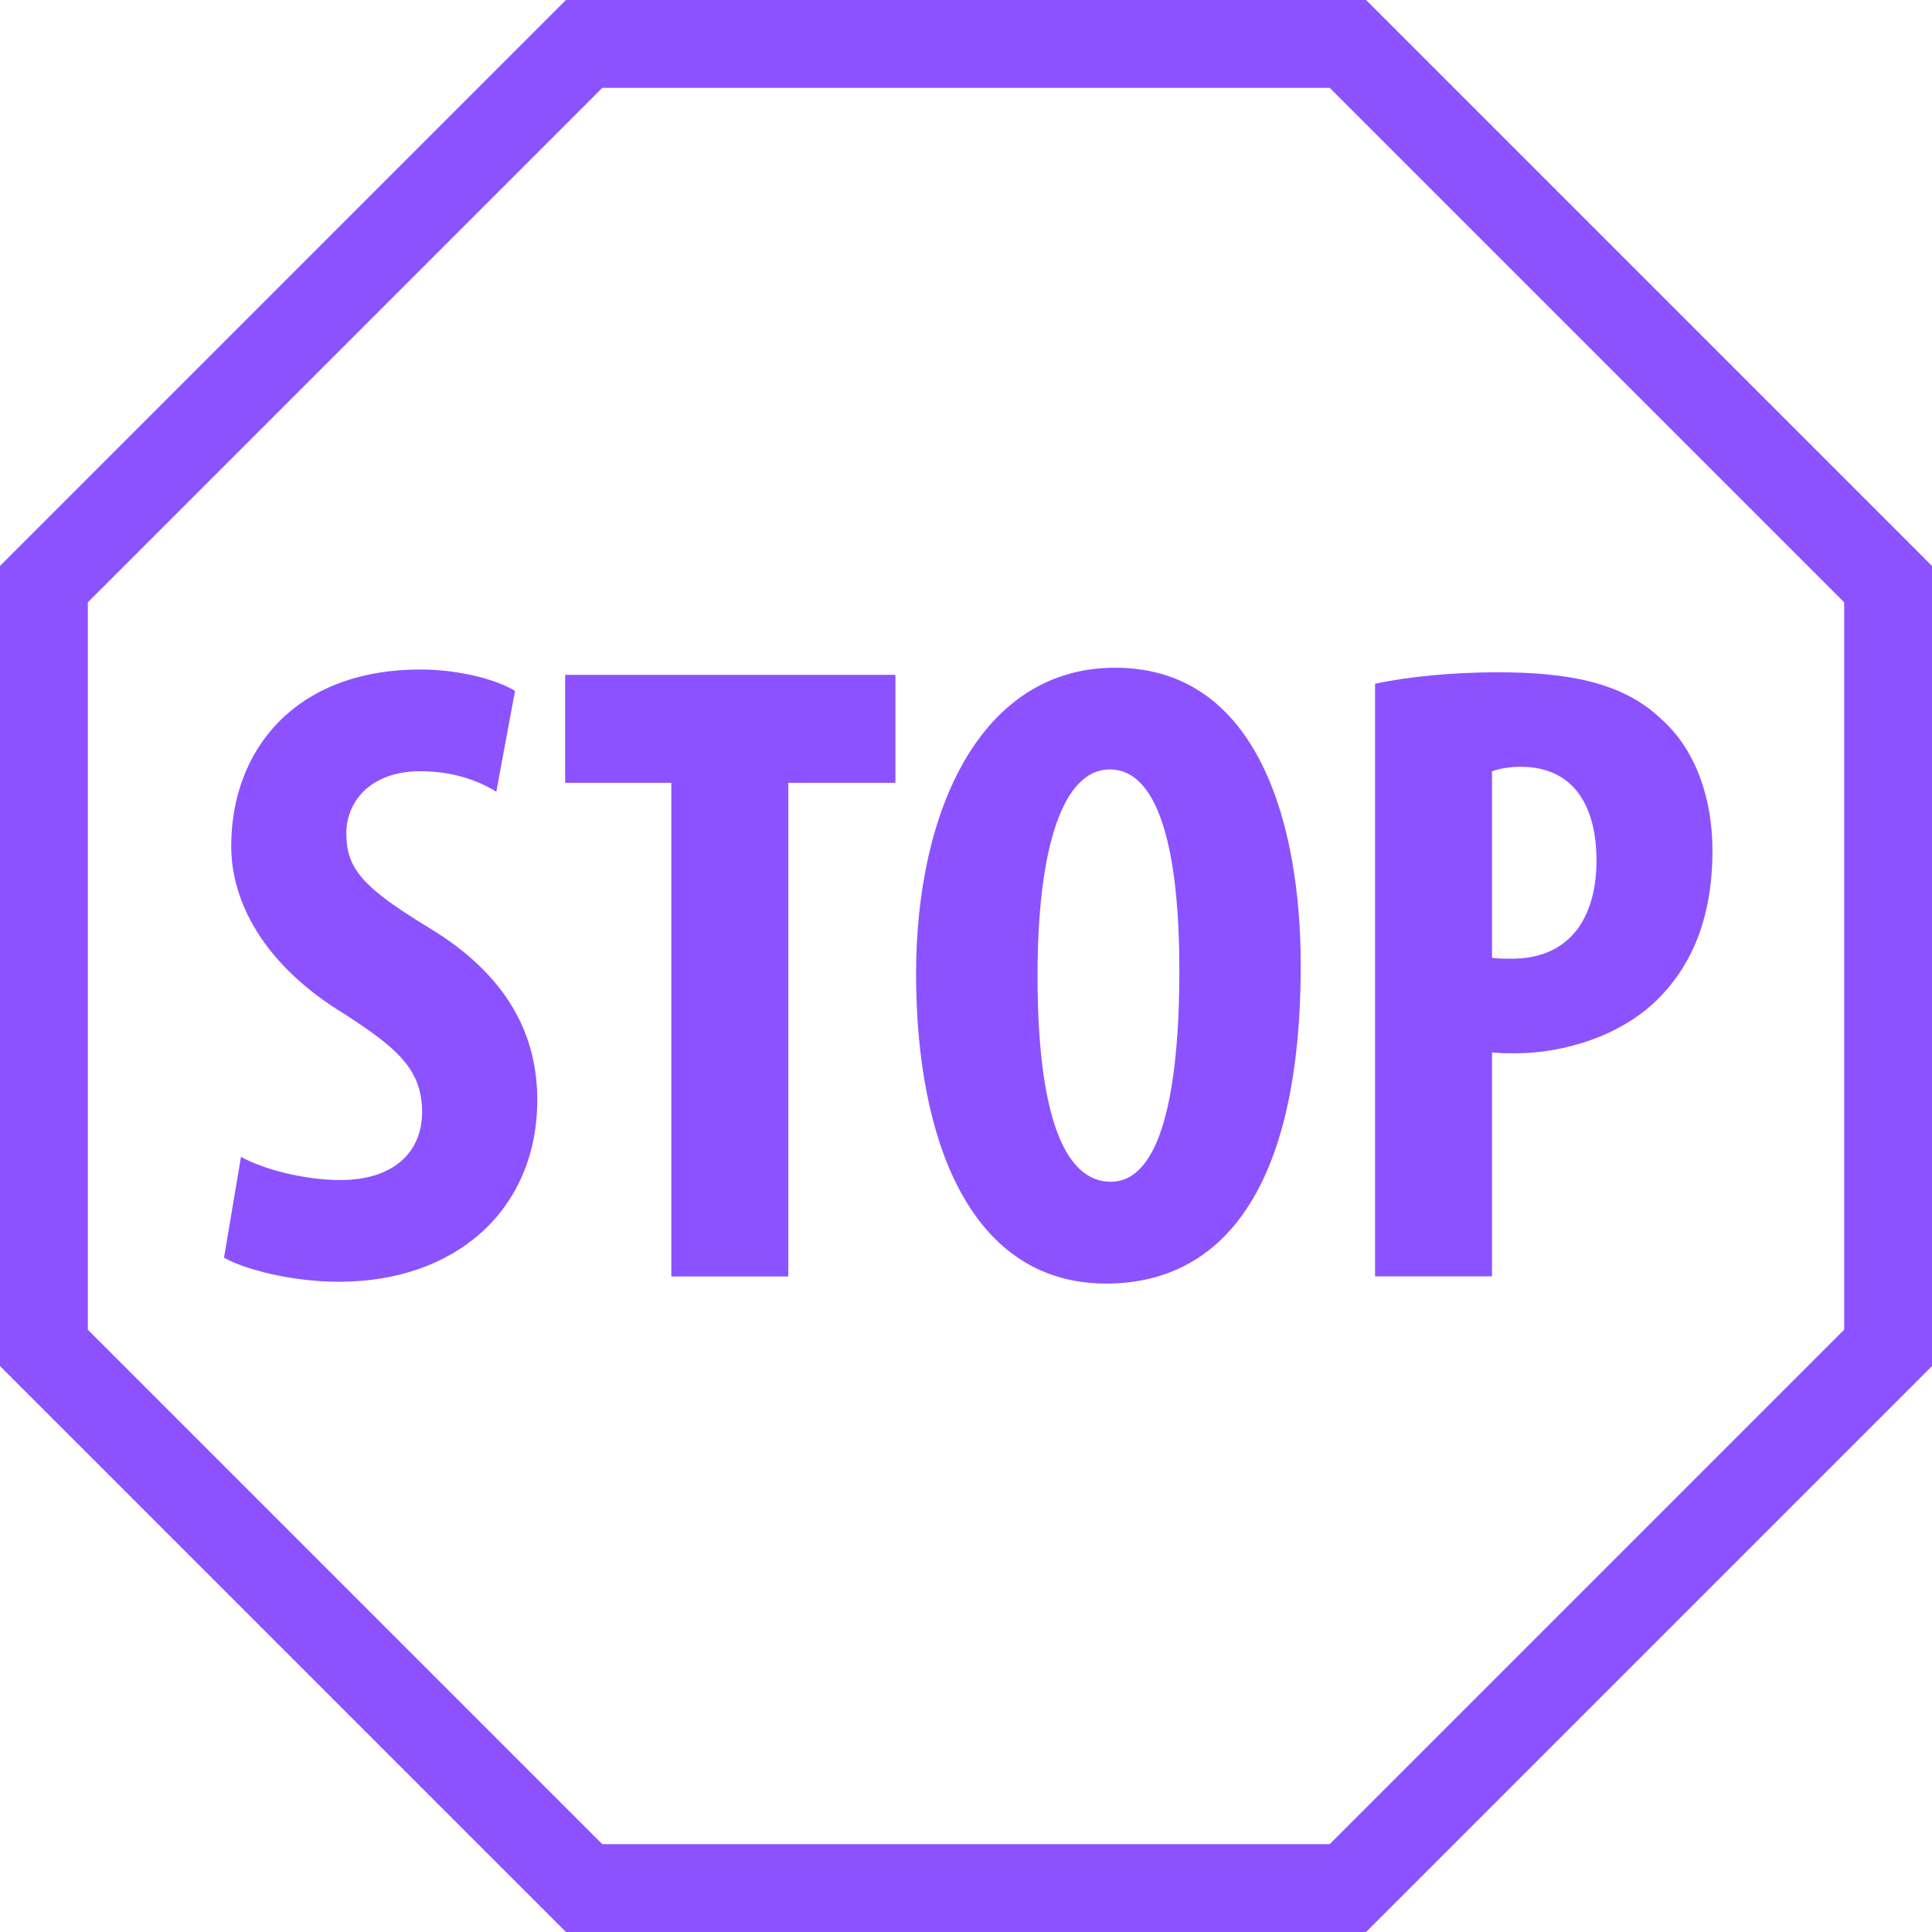 <?xml version="1.0" encoding="UTF-8" standalone="no"?><svg xmlns="http://www.w3.org/2000/svg" xmlns:xlink="http://www.w3.org/1999/xlink" fill="#8c52ff" height="44" preserveAspectRatio="xMidYMid meet" version="1" viewBox="3.0 3.0 44.0 44.0" width="44" zoomAndPan="magnify"><g id="change1_1"><path d="M 15.889 3 L 3 15.889 L 3 34.111 L 15.889 47 L 34.111 47 L 47 34.111 L 47 15.889 L 34.111 3 L 33.697 3 L 15.889 3 z M 16.717 5 L 33.283 5 L 45 16.717 L 45 33.283 L 33.283 45 L 16.717 45 L 5 33.283 L 5 16.717 L 16.717 5 z M 28.396 18.207 C 25.346 18.207 23.863 21.44 23.863 25.18 C 23.863 28.94 25.083 32.232 28.193 32.232 C 30.795 32.232 32.623 30.139 32.623 24.977 C 32.623 21.847 31.689 18.207 28.396 18.207 z M 12.574 18.248 C 9.728 18.248 8.266 20.076 8.266 22.271 C 8.266 23.513 8.977 24.957 10.846 26.094 C 12.005 26.847 12.613 27.332 12.613 28.328 C 12.613 29.224 11.984 29.875 10.744 29.875 C 9.991 29.875 9.037 29.652 8.488 29.346 L 8.102 31.643 C 8.569 31.907 9.626 32.191 10.723 32.191 C 13.386 32.191 15.236 30.546 15.236 28.045 C 15.236 26.602 14.586 25.218 12.756 24.121 C 11.293 23.227 10.887 22.8 10.887 21.986 C 10.887 21.254 11.436 20.564 12.574 20.564 C 13.326 20.564 13.917 20.788 14.303 21.031 L 14.729 18.736 C 14.342 18.491 13.489 18.248 12.574 18.248 z M 37.102 18.311 C 36.086 18.311 35.067 18.41 34.316 18.572 L 34.316 32.068 L 36.979 32.068 L 36.979 26.967 C 37.163 26.989 37.326 26.988 37.508 26.988 C 38.627 26.988 39.988 26.581 40.842 25.666 C 41.554 24.915 42 23.856 42 22.373 C 42 21.215 41.634 20.076 40.822 19.365 C 39.948 18.532 38.688 18.311 37.102 18.311 z M 15.871 18.369 L 15.871 20.828 L 18.289 20.828 L 18.289 32.07 L 20.953 32.07 L 20.953 20.828 L 23.393 20.828 L 23.393 18.369 L 15.871 18.369 z M 37.631 20.463 C 38.871 20.463 39.359 21.398 39.359 22.598 C 39.359 23.879 38.77 24.834 37.428 24.834 C 37.264 24.834 37.121 24.834 36.979 24.814 L 36.979 20.566 C 37.143 20.504 37.386 20.463 37.631 20.463 z M 28.273 20.523 C 29.493 20.523 29.859 22.698 29.859 25.098 C 29.859 27.882 29.434 29.914 28.297 29.914 C 27.218 29.914 26.629 28.329 26.629 25.219 C 26.629 22.272 27.216 20.524 28.273 20.523 z" fill="inherit"/></g></svg>